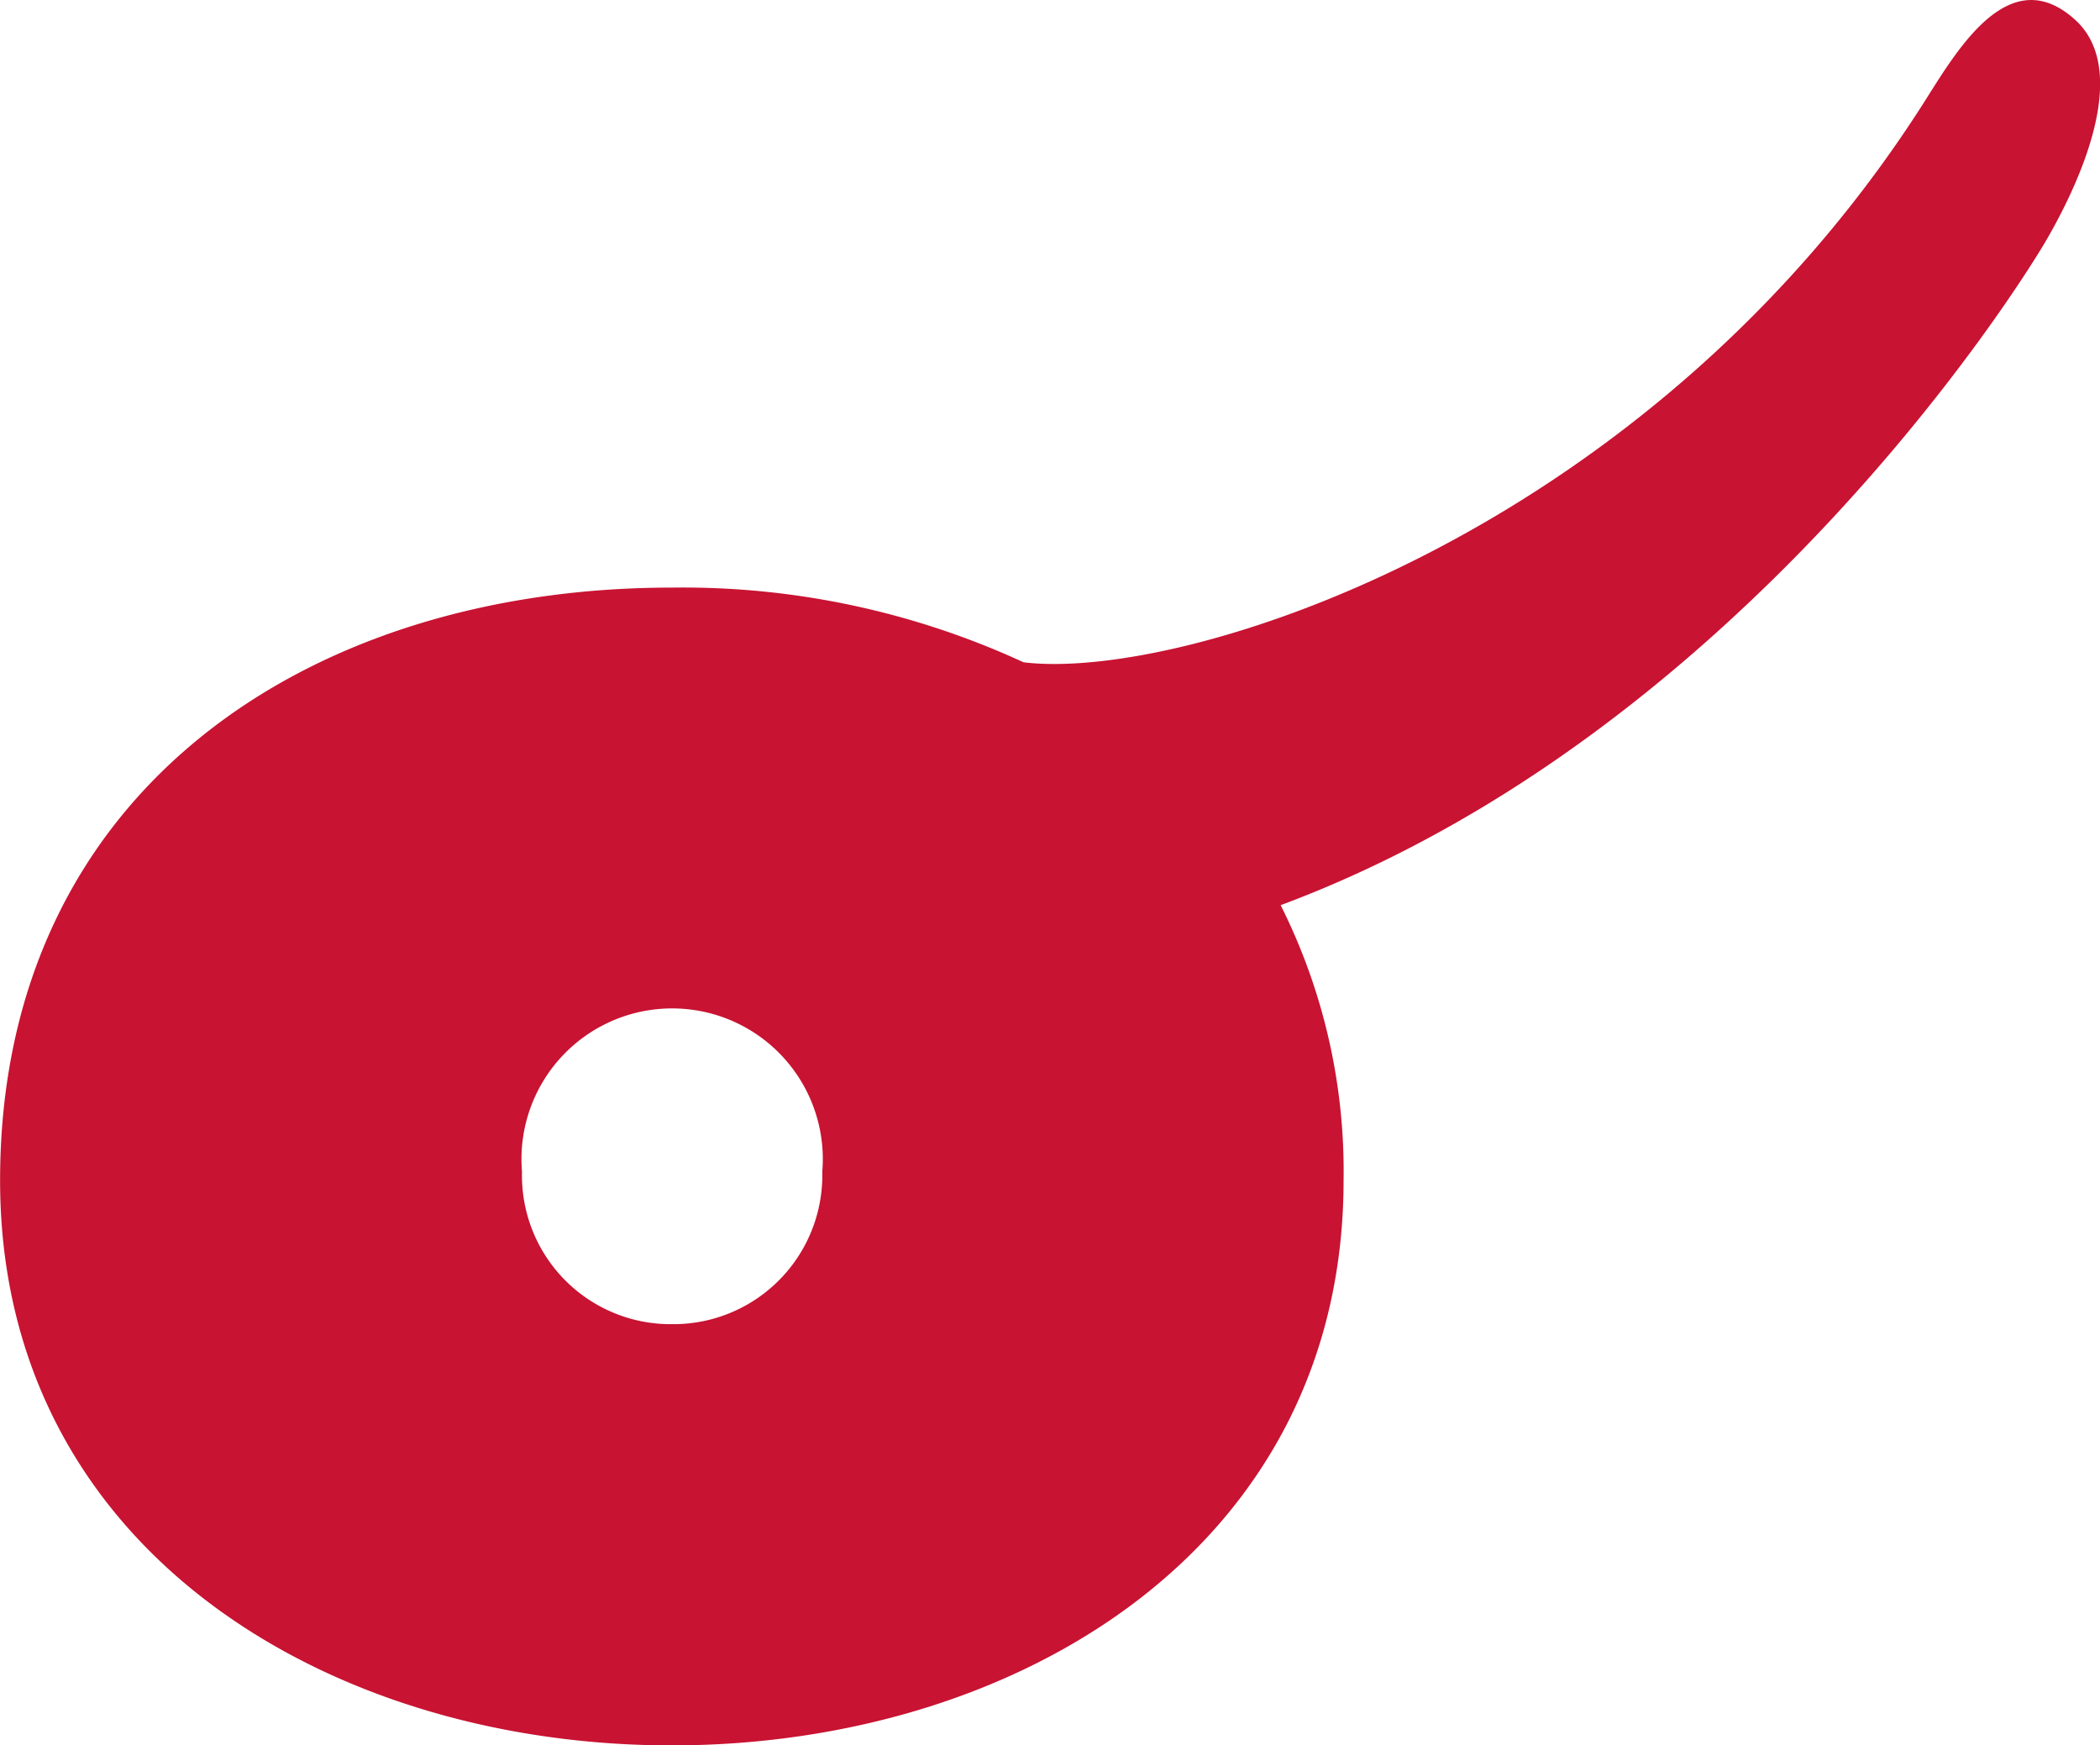 <svg xmlns="http://www.w3.org/2000/svg" width="65.675" height="54.571" viewBox="0 0 65.675 54.571">
  <g id="logo_main_1_" data-name="logo_main (1)" transform="translate(-145.092)">
    <path id="パス_14" data-name="パス 14" d="M210.058,7.026c-2.055-1.838-3.68.983-4.706,2.6-8.609,13.52-23.108,18.116-28.16,17.508a25.445,25.445,0,0,0-11-2.336c-11.414,0-21.008,6.4-21.008,18.532C145.18,54.8,155.359,61,166.188,61S187.2,54.8,187.2,43.328a18.54,18.54,0,0,0-1.968-8.6c14.263-5.309,23.069-19.261,23.987-20.865,1.149-2,2.555-5.313.843-6.834m-43.867,40.8a4.649,4.649,0,0,1-4.689-4.767,4.712,4.712,0,1,1,9.391,0,4.657,4.657,0,0,1-4.7,4.767" transform="translate(-0.089 -6.425)" fill="#c81332"/>
  </g>
</svg>
